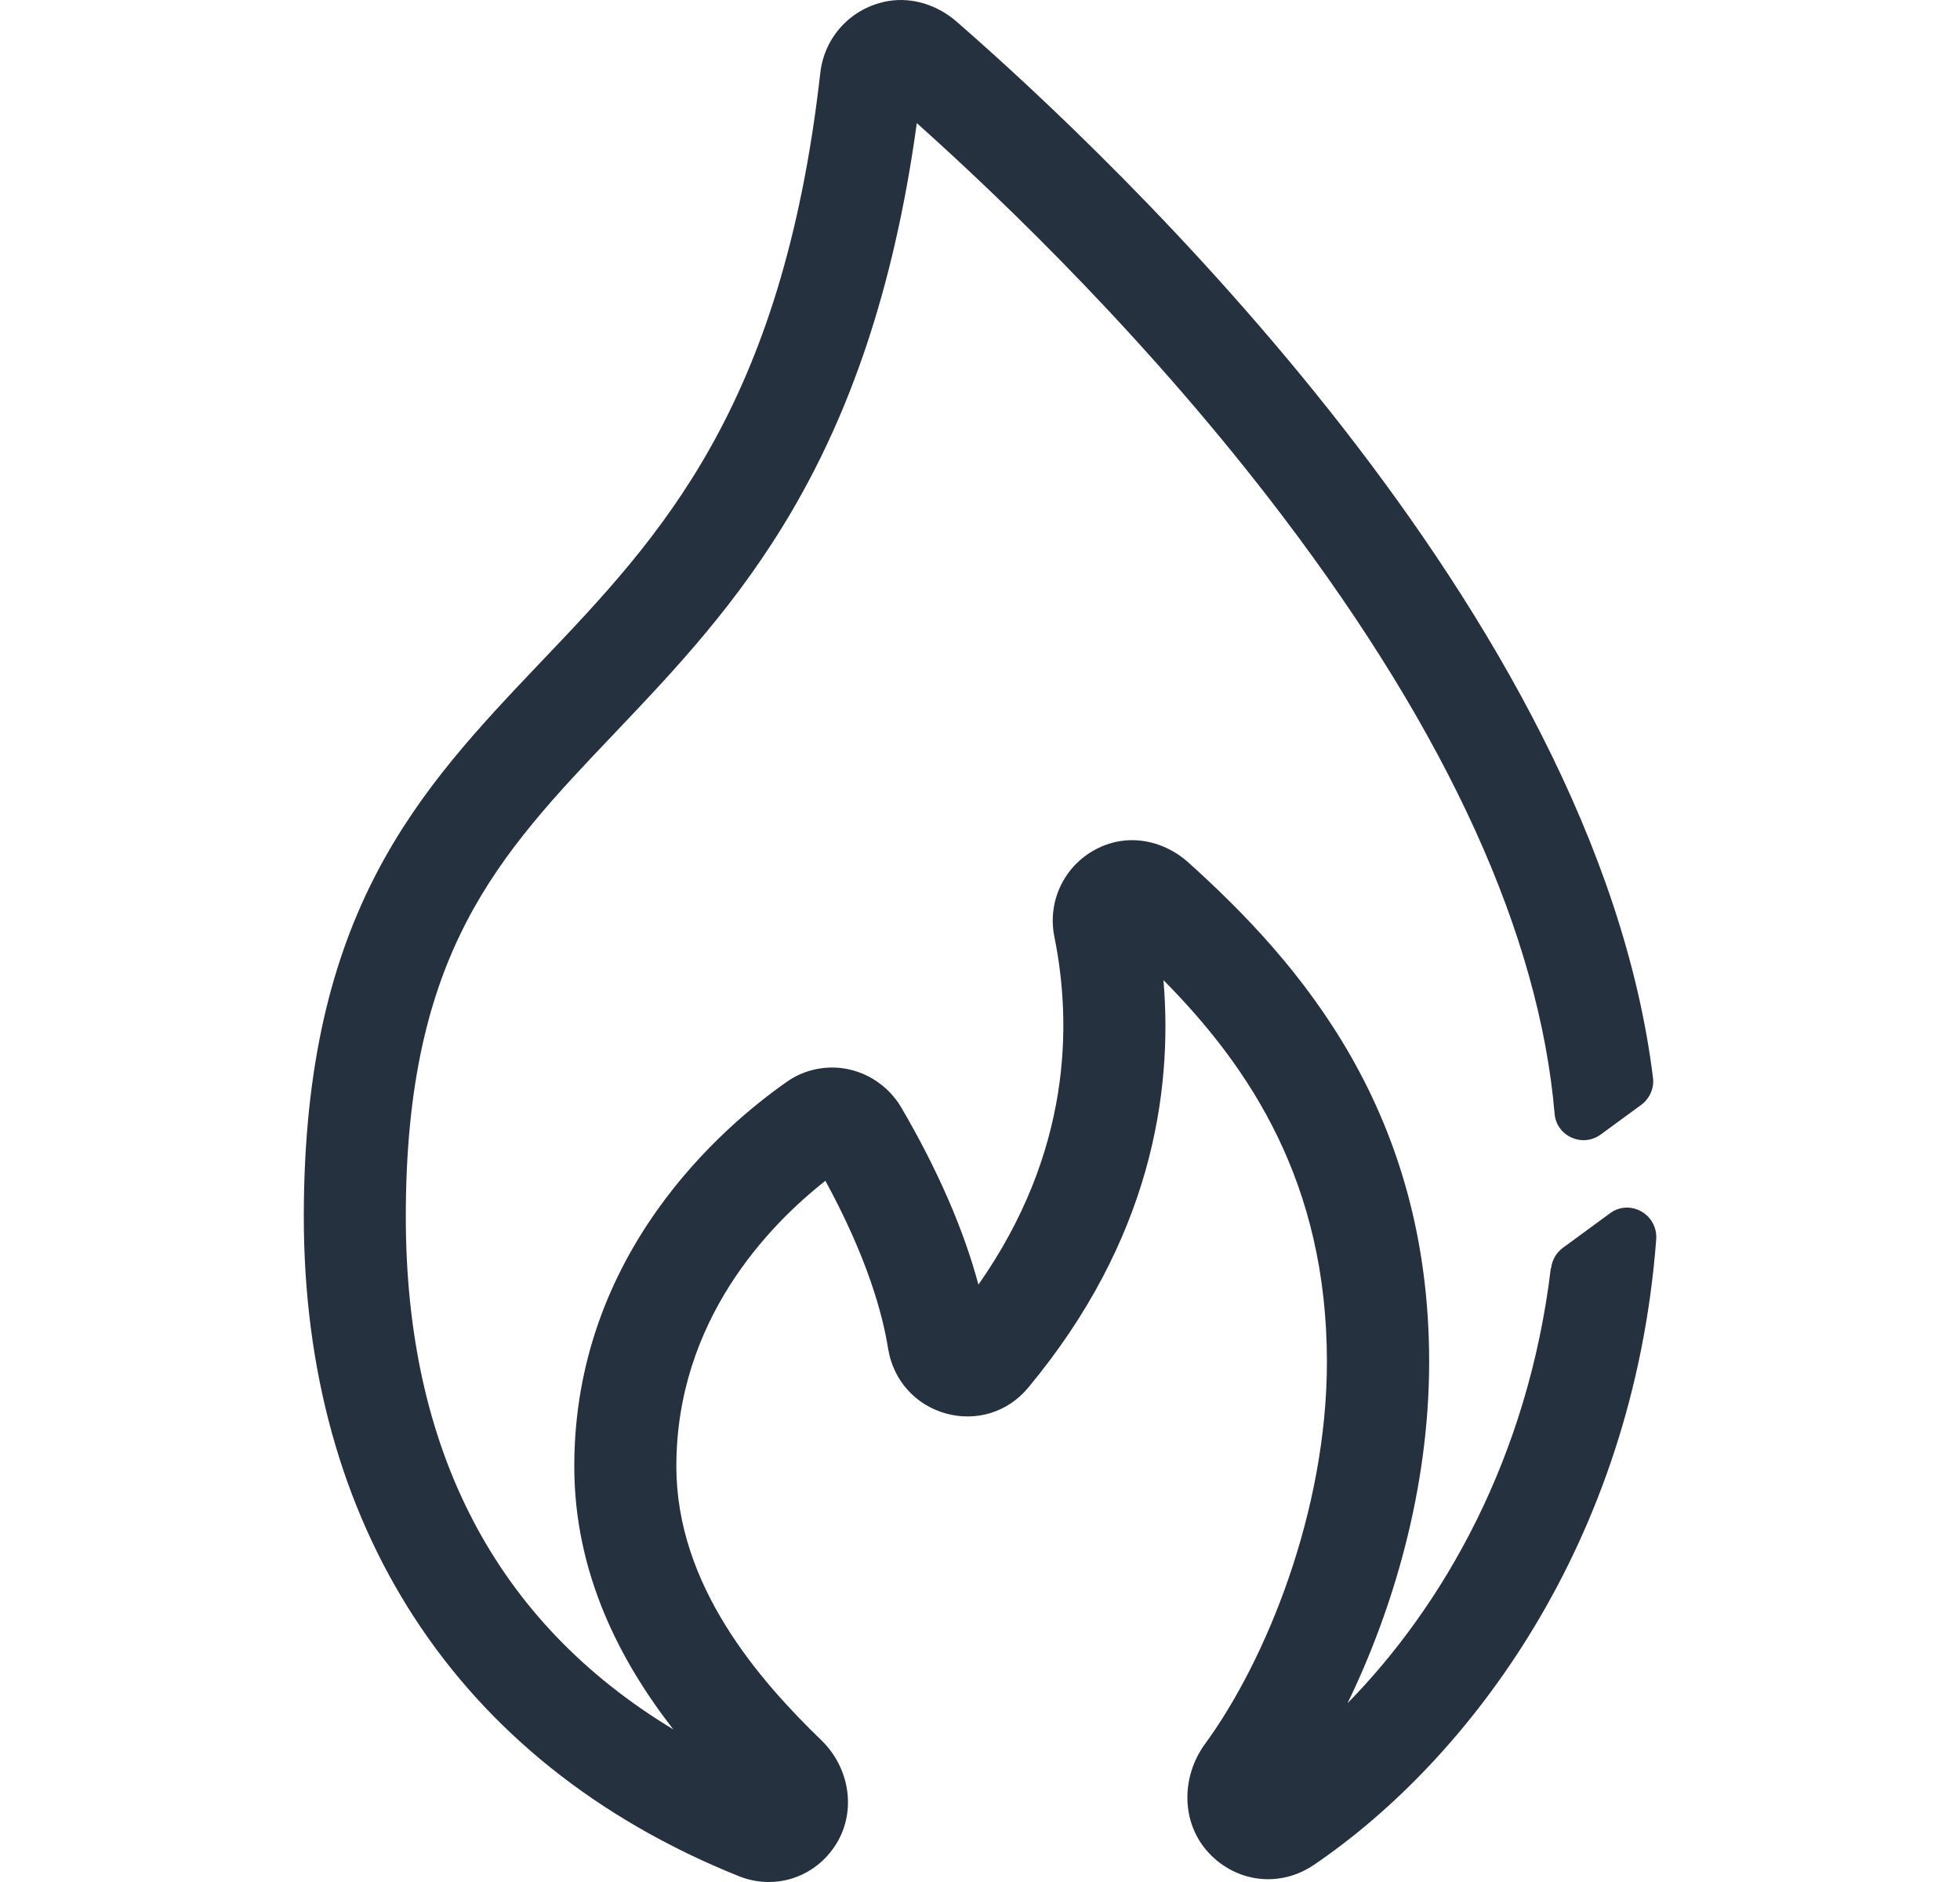 <svg width="25" height="24" viewBox="0 0 25 24" fill="none" xmlns="http://www.w3.org/2000/svg">
<g clip-path="url(#clip0_3860_135)">
<path d="M19.781 16.172C19.491 18.59 18.411 20.473 17.188 21.72C17.758 20.546 18.229 19.006 18.229 17.367C18.229 14.181 16.593 12.289 15.156 10.997C14.88 10.75 14.499 10.647 14.148 10.759C13.633 10.924 13.345 11.439 13.449 11.948C13.674 13.059 13.666 14.691 12.48 16.382C12.291 15.678 11.962 14.921 11.497 14.125C11.352 13.878 11.11 13.7 10.833 13.638C10.556 13.576 10.264 13.634 10.034 13.797C9.22 14.367 7.325 15.983 7.325 18.699C7.325 20.063 7.909 21.181 8.588 22.054C6.323 20.686 5.176 18.493 5.176 15.513C5.176 12.147 6.353 10.911 7.844 9.345C9.37 7.74 11.095 5.928 11.694 1.57C12.837 2.592 14.693 4.383 16.368 6.593C18.472 9.369 19.634 11.924 19.829 14.202C19.853 14.49 20.184 14.638 20.417 14.468L20.932 14.091C21.041 14.011 21.101 13.878 21.084 13.745C20.354 7.824 14.215 2.029 12.205 0.279C11.966 0.069 11.646 -0.039 11.332 0.013C10.859 0.094 10.515 0.47 10.463 0.929C9.98 5.207 8.417 6.85 6.905 8.436C5.347 10.075 3.875 11.621 3.875 15.515C3.875 19.409 5.794 22.466 9.422 23.925C9.549 23.976 9.679 24 9.807 24C10.147 24 10.473 23.826 10.666 23.515C10.928 23.093 10.835 22.541 10.48 22.196C9.675 21.417 8.627 20.216 8.627 18.699C8.627 16.839 9.809 15.623 10.528 15.058C11.058 16.03 11.257 16.751 11.328 17.199C11.393 17.6 11.674 17.916 12.064 18.025C12.454 18.133 12.856 18.008 13.114 17.697C14.678 15.818 14.962 13.94 14.84 12.499C15.946 13.616 16.925 15.09 16.925 17.367C16.925 19.27 16.148 21.177 15.369 22.241C15.063 22.661 15.063 23.249 15.418 23.629C15.773 24.009 16.327 24.075 16.76 23.781C18.732 22.442 20.829 19.681 21.125 15.807C21.149 15.487 20.792 15.284 20.536 15.472L19.933 15.914C19.85 15.976 19.796 16.069 19.785 16.172H19.781Z" fill="#263140"/>
</g>
<defs>
<clipPath id="clip0_3860_135">
<rect width="24" height="24" fill="white" transform="translate(0.5)"/>
</clipPath>
</defs>
</svg>
